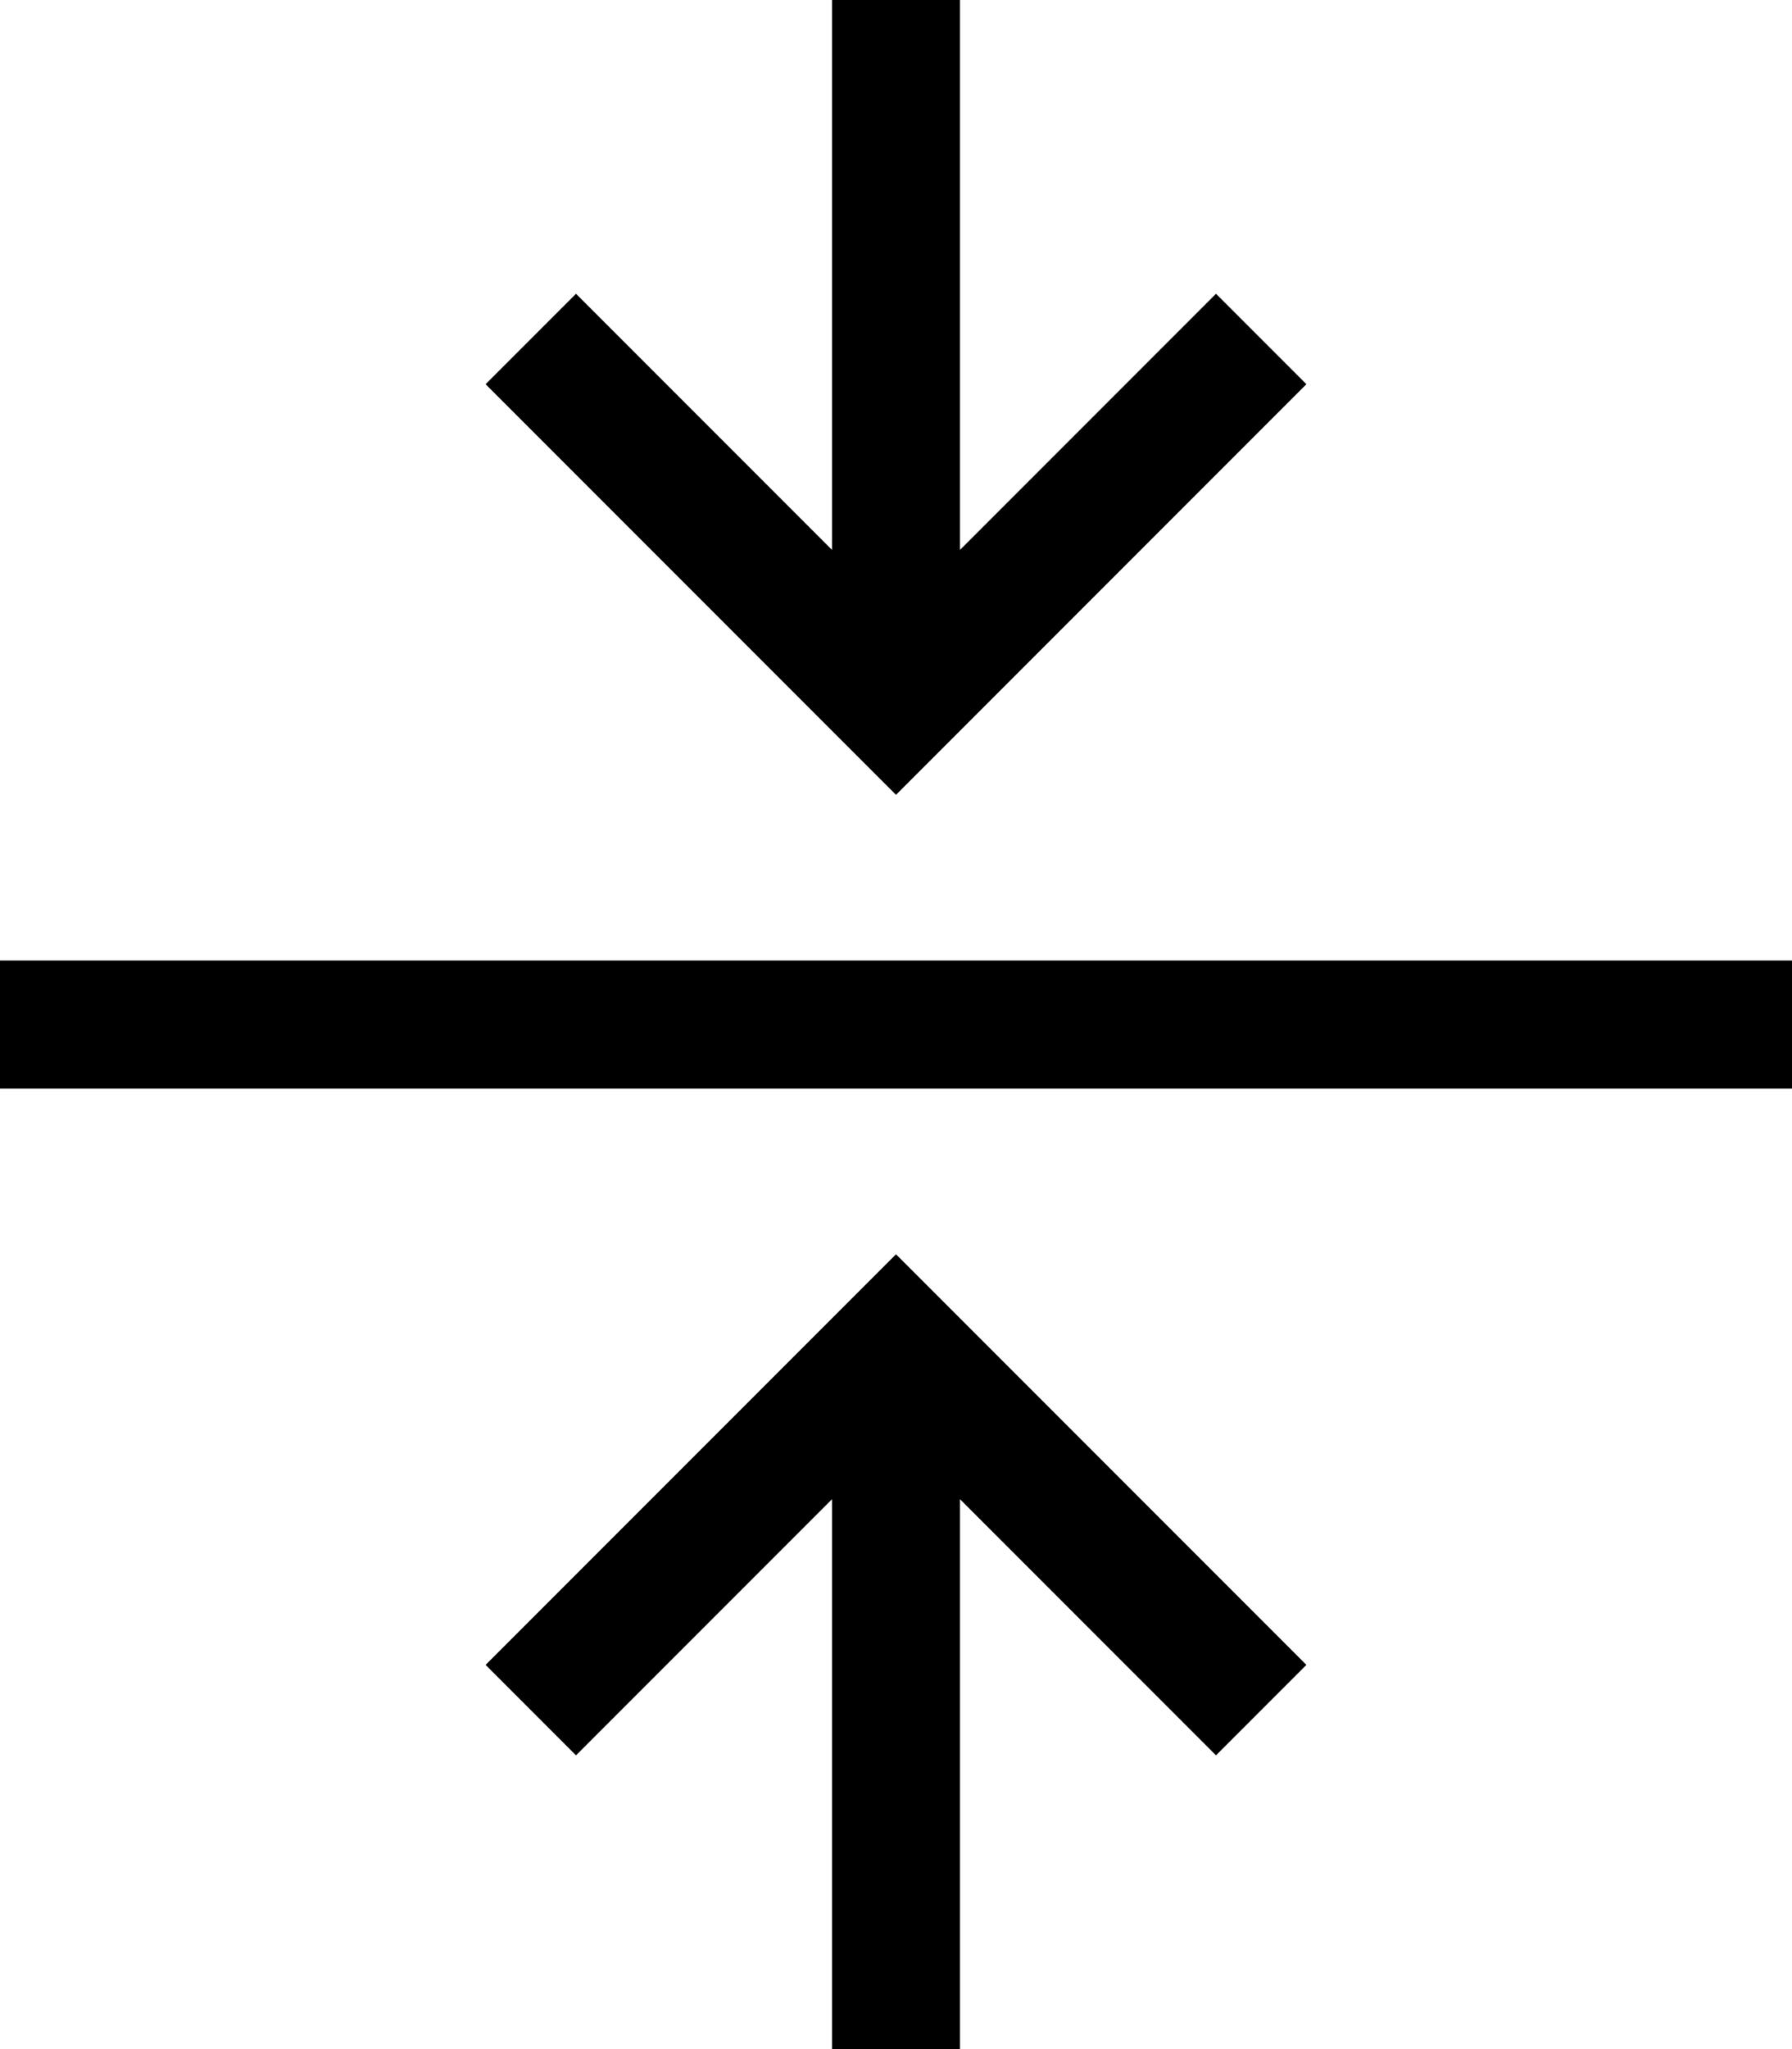 <svg xmlns="http://www.w3.org/2000/svg" viewBox="0 0 448 512"><!--! Font Awesome Pro 6.7.1 by @fontawesome - https://fontawesome.com License - https://fontawesome.com/license (Commercial License) Copyright 2024 Fonticons, Inc. --><defs><style>.fa-secondary{opacity:.4}</style></defs><path class="fa-secondary" d=""/><path class="fa-primary" d="M224 198.6l11.3-11.3 80-80L326.6 96 304 73.4 292.7 84.7 240 137.4 240 16l0-16L208 0l0 16 0 121.4L155.3 84.7 144 73.4 121.4 96l11.3 11.3 80 80L224 198.6zM0 240l0 32 16 0 416 0 16 0 0-32-16 0L16 240 0 240zm235.3 84.7L224 313.4l-11.3 11.3-80 80L121.4 416 144 438.6l11.3-11.3L208 374.6 208 496l0 16 32 0 0-16 0-121.4 52.7 52.7L304 438.6 326.6 416l-11.3-11.3-80-80z"/></svg>
